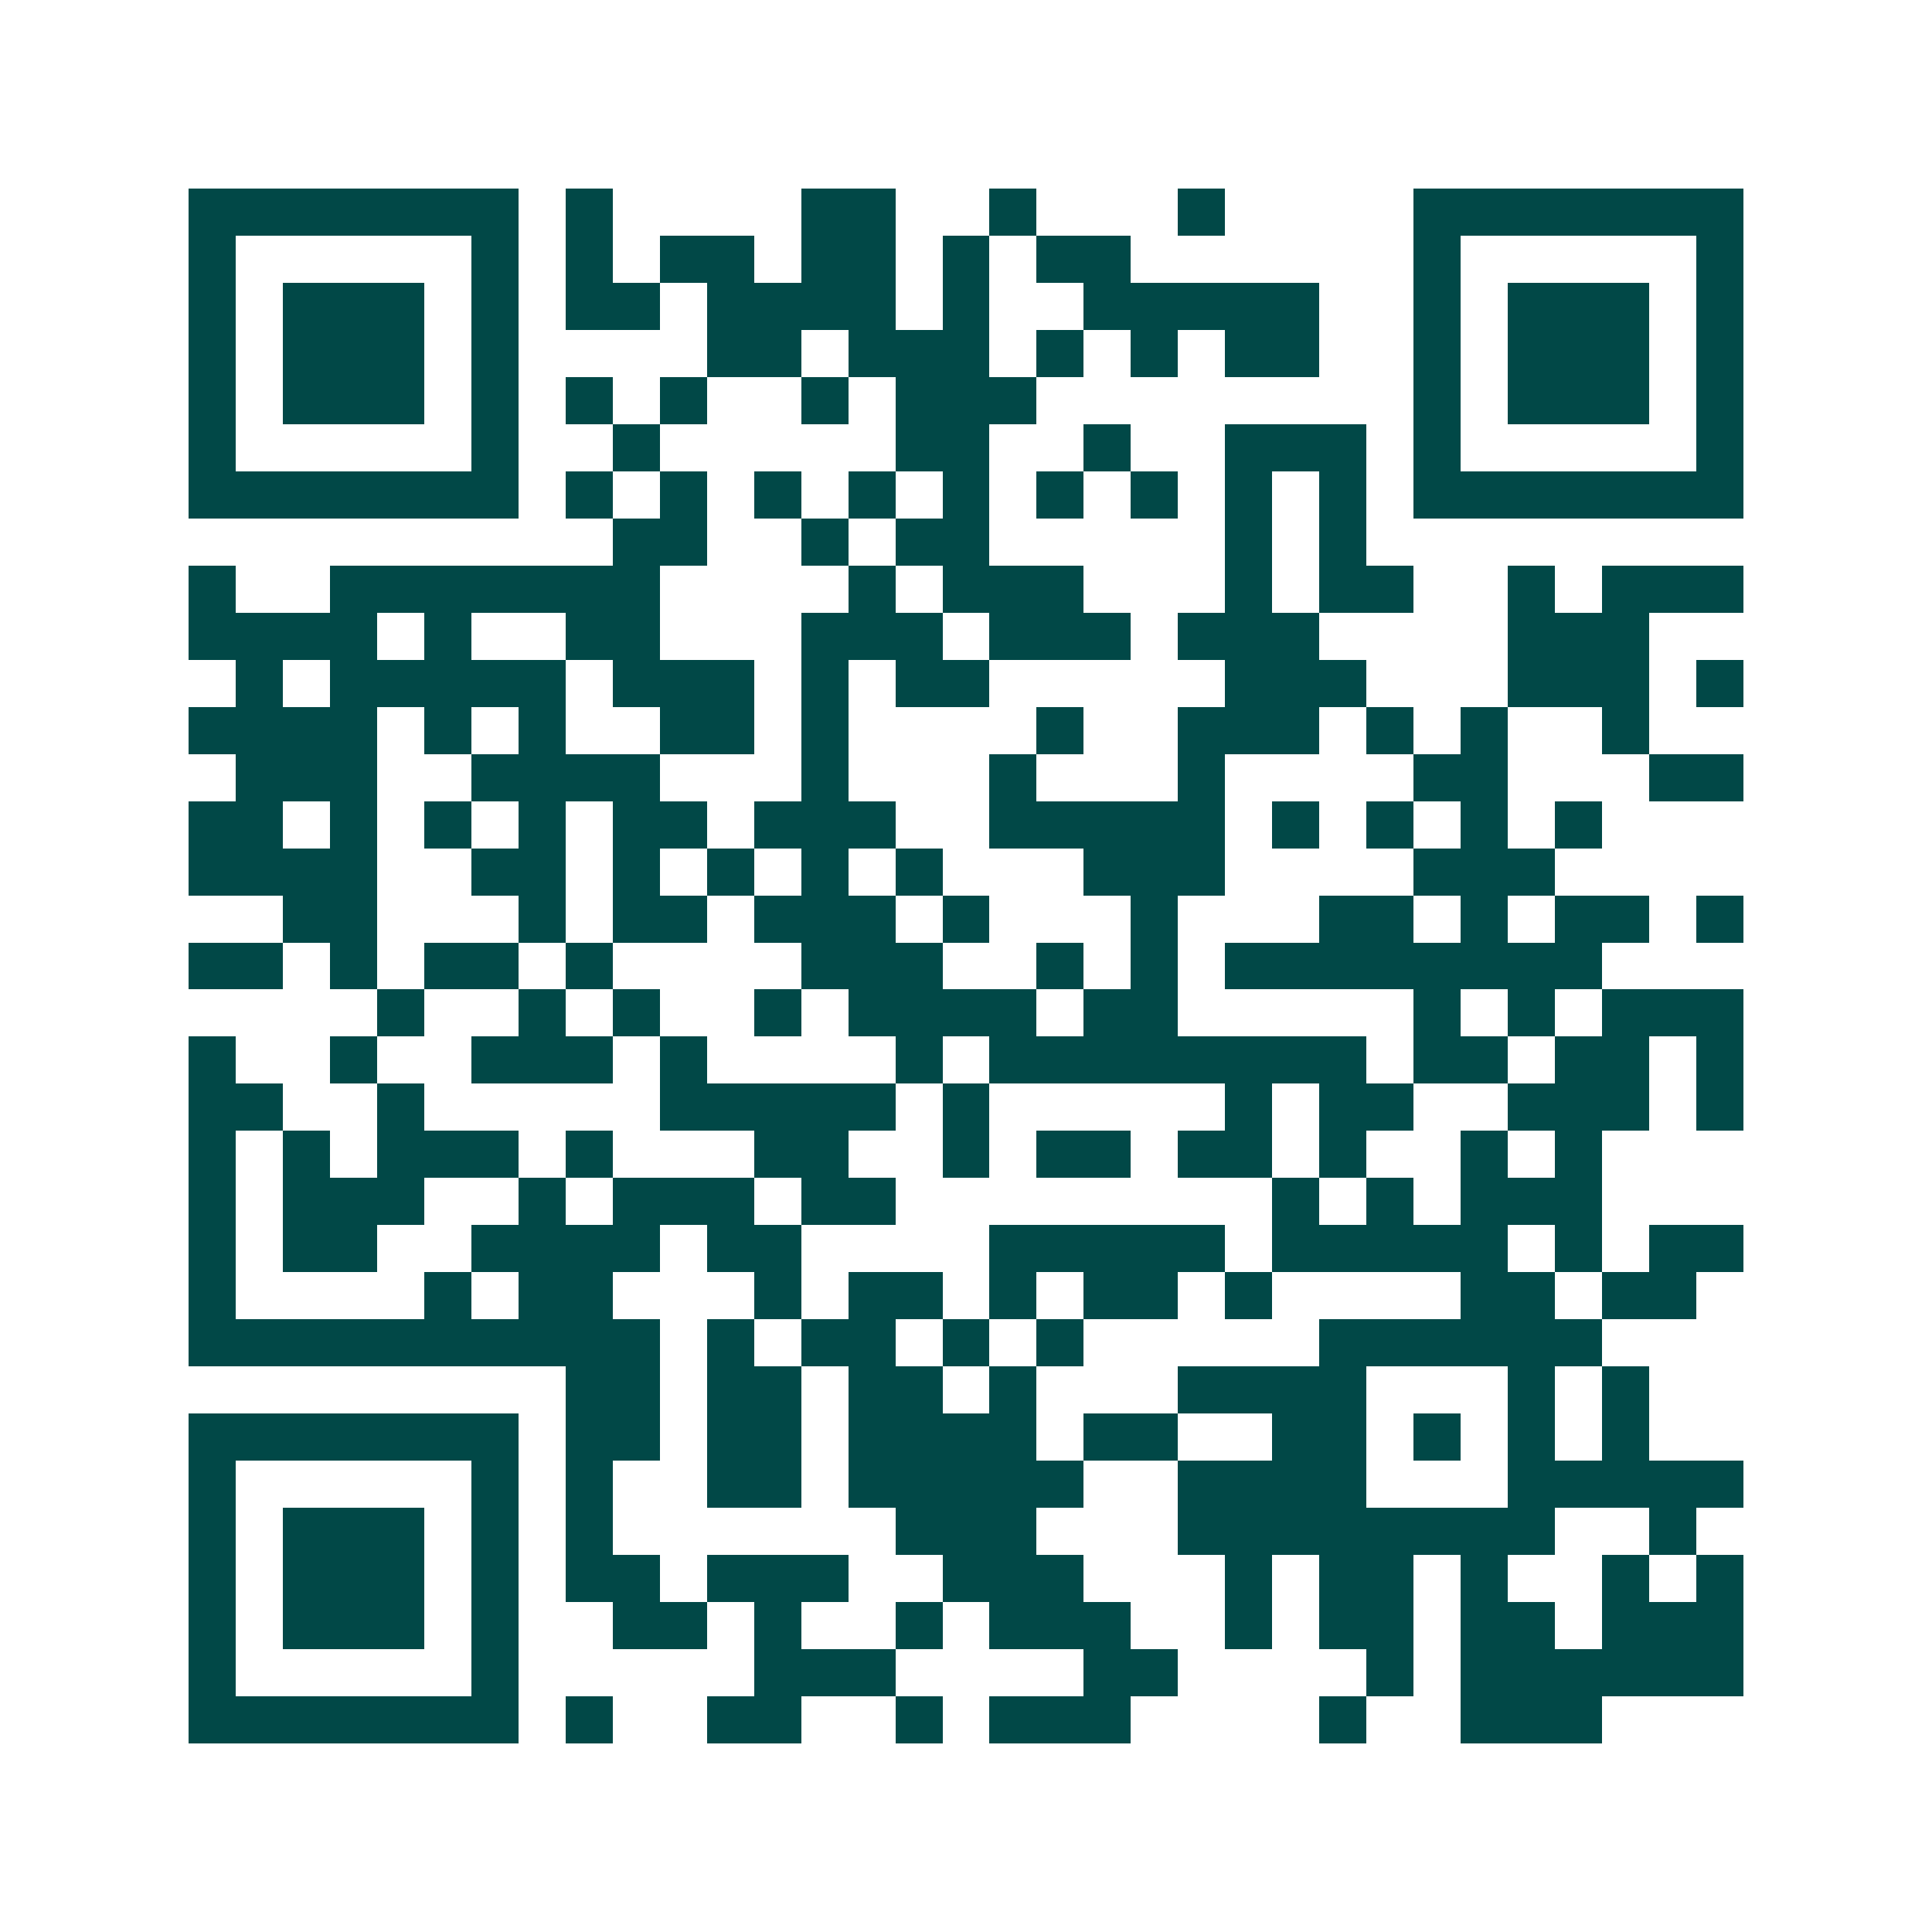 <svg xmlns="http://www.w3.org/2000/svg" width="200" height="200" viewBox="0 0 41 41" shape-rendering="crispEdges"><path fill="#ffffff" d="M0 0h41v41H0z"/><path stroke="#014847" d="M4 4.5h7m1 0h1m4 0h2m2 0h1m3 0h1m4 0h7M4 5.5h1m5 0h1m1 0h1m1 0h2m1 0h2m1 0h1m1 0h2m6 0h1m5 0h1M4 6.5h1m1 0h3m1 0h1m1 0h2m1 0h4m1 0h1m2 0h5m2 0h1m1 0h3m1 0h1M4 7.5h1m1 0h3m1 0h1m4 0h2m1 0h3m1 0h1m1 0h1m1 0h2m2 0h1m1 0h3m1 0h1M4 8.5h1m1 0h3m1 0h1m1 0h1m1 0h1m2 0h1m1 0h3m8 0h1m1 0h3m1 0h1M4 9.5h1m5 0h1m2 0h1m5 0h2m2 0h1m2 0h3m1 0h1m5 0h1M4 10.5h7m1 0h1m1 0h1m1 0h1m1 0h1m1 0h1m1 0h1m1 0h1m1 0h1m1 0h1m1 0h7M13 11.5h2m2 0h1m1 0h2m5 0h1m1 0h1M4 12.5h1m2 0h7m4 0h1m1 0h3m3 0h1m1 0h2m2 0h1m1 0h3M4 13.5h4m1 0h1m2 0h2m3 0h3m1 0h3m1 0h3m4 0h3M5 14.5h1m1 0h5m1 0h3m1 0h1m1 0h2m5 0h3m3 0h3m1 0h1M4 15.5h4m1 0h1m1 0h1m2 0h2m1 0h1m4 0h1m2 0h3m1 0h1m1 0h1m2 0h1M5 16.5h3m2 0h4m3 0h1m3 0h1m3 0h1m4 0h2m3 0h2M4 17.5h2m1 0h1m1 0h1m1 0h1m1 0h2m1 0h3m2 0h5m1 0h1m1 0h1m1 0h1m1 0h1M4 18.5h4m2 0h2m1 0h1m1 0h1m1 0h1m1 0h1m3 0h3m4 0h3M6 19.5h2m3 0h1m1 0h2m1 0h3m1 0h1m3 0h1m3 0h2m1 0h1m1 0h2m1 0h1M4 20.5h2m1 0h1m1 0h2m1 0h1m4 0h3m2 0h1m1 0h1m1 0h8M8 21.5h1m2 0h1m1 0h1m2 0h1m1 0h4m1 0h2m5 0h1m1 0h1m1 0h3M4 22.5h1m2 0h1m2 0h3m1 0h1m4 0h1m1 0h8m1 0h2m1 0h2m1 0h1M4 23.5h2m2 0h1m5 0h5m1 0h1m5 0h1m1 0h2m2 0h3m1 0h1M4 24.5h1m1 0h1m1 0h3m1 0h1m3 0h2m2 0h1m1 0h2m1 0h2m1 0h1m2 0h1m1 0h1M4 25.5h1m1 0h3m2 0h1m1 0h3m1 0h2m8 0h1m1 0h1m1 0h3M4 26.5h1m1 0h2m2 0h4m1 0h2m4 0h5m1 0h5m1 0h1m1 0h2M4 27.5h1m4 0h1m1 0h2m3 0h1m1 0h2m1 0h1m1 0h2m1 0h1m4 0h2m1 0h2M4 28.5h10m1 0h1m1 0h2m1 0h1m1 0h1m5 0h6M12 29.5h2m1 0h2m1 0h2m1 0h1m3 0h4m3 0h1m1 0h1M4 30.5h7m1 0h2m1 0h2m1 0h4m1 0h2m2 0h2m1 0h1m1 0h1m1 0h1M4 31.5h1m5 0h1m1 0h1m2 0h2m1 0h5m2 0h4m3 0h5M4 32.5h1m1 0h3m1 0h1m1 0h1m6 0h3m3 0h8m2 0h1M4 33.5h1m1 0h3m1 0h1m1 0h2m1 0h3m2 0h3m3 0h1m1 0h2m1 0h1m2 0h1m1 0h1M4 34.5h1m1 0h3m1 0h1m2 0h2m1 0h1m2 0h1m1 0h3m2 0h1m1 0h2m1 0h2m1 0h3M4 35.5h1m5 0h1m5 0h3m4 0h2m4 0h1m1 0h6M4 36.5h7m1 0h1m2 0h2m2 0h1m1 0h3m4 0h1m2 0h3"/></svg>
